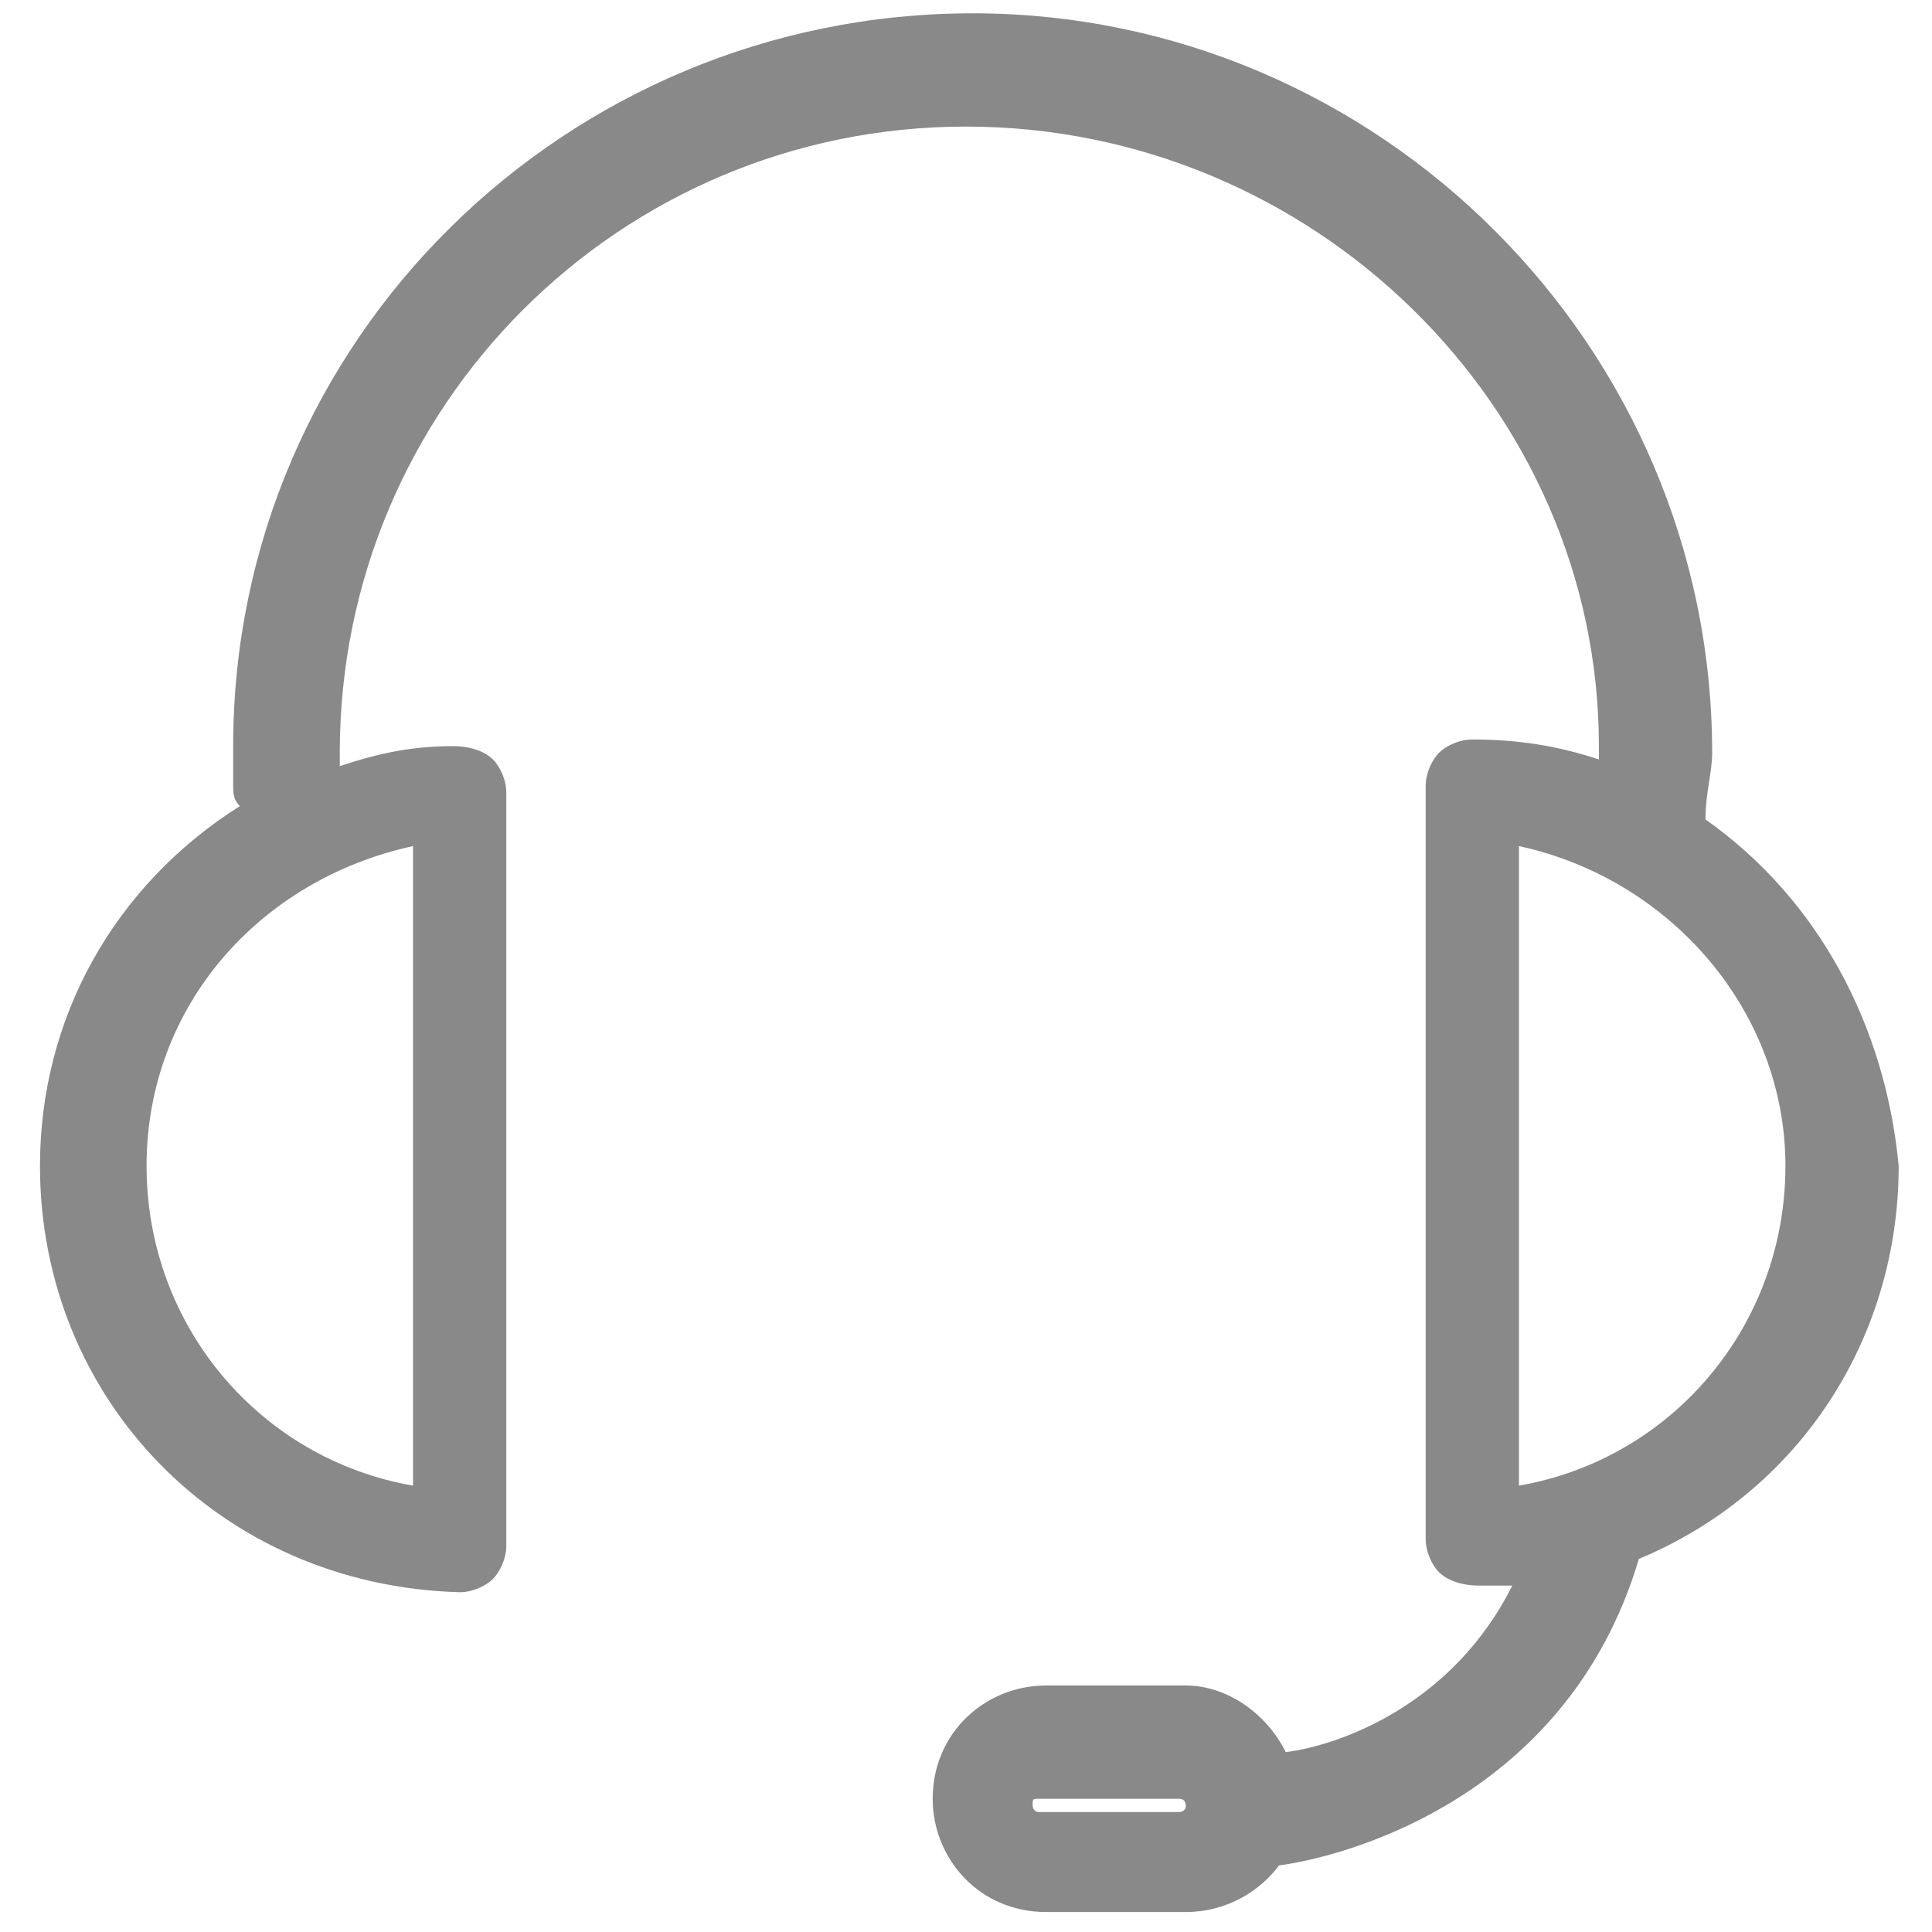 <svg enable-background="new 0 0 29 29" viewBox="0 0 29 29" xmlns="http://www.w3.org/2000/svg"><path d="m25.6 12.3c0-.1 0-.1 0 0 0-.4.1-.7.1-1 0-6.1-5-11.1-11.1-11.1s-11.1 4.9-11.1 11v.6c0 .1 0 .2.1.3-1.9 1.2-3 3.2-3 5.4 0 3.5 2.7 6.3 6.3 6.4.2 0 .4-.1.5-.2s.2-.3.2-.5v-11.3c0-.2-.1-.4-.2-.5s-.3-.2-.6-.2c-.6 0-1.1.1-1.7.3 0-.1 0-.1 0-.2 0-5.2 4.2-9.4 9.4-9.4s9.5 4.2 9.5 9.3v.2c-.6-.2-1.2-.3-1.9-.3-.2 0-.4.1-.5.2s-.2.3-.2.5v11.3c0 .2.1.4.2.5s.3.2.6.2h.5c-.9 1.8-2.6 2.4-3.4 2.5-.3-.6-.9-1-1.5-1h-2.1c-.9 0-1.7.7-1.7 1.7 0 .9.7 1.7 1.7 1.7h2.1c.6 0 1.1-.3 1.4-.7.8-.1 4.3-.9 5.4-4.6 2.4-1 3.9-3.3 3.9-5.9-.2-2.1-1.2-4-2.9-5.2zm1.2 5.2c0 2.4-1.7 4.4-4 4.8v-9.6c2.3.5 4 2.5 4 4.8zm-20.6-4.8v9.6c-2.3-.4-4-2.4-4-4.8s1.7-4.3 4-4.8zm9.4 14.3h2.1c.1 0 .1.1.1.1 0 .1-.1.1-.1.1h-2.1c-.1 0-.1-.1-.1-.1 0-.1 0-.1.1-.1z" fill="#898989"/></svg>
